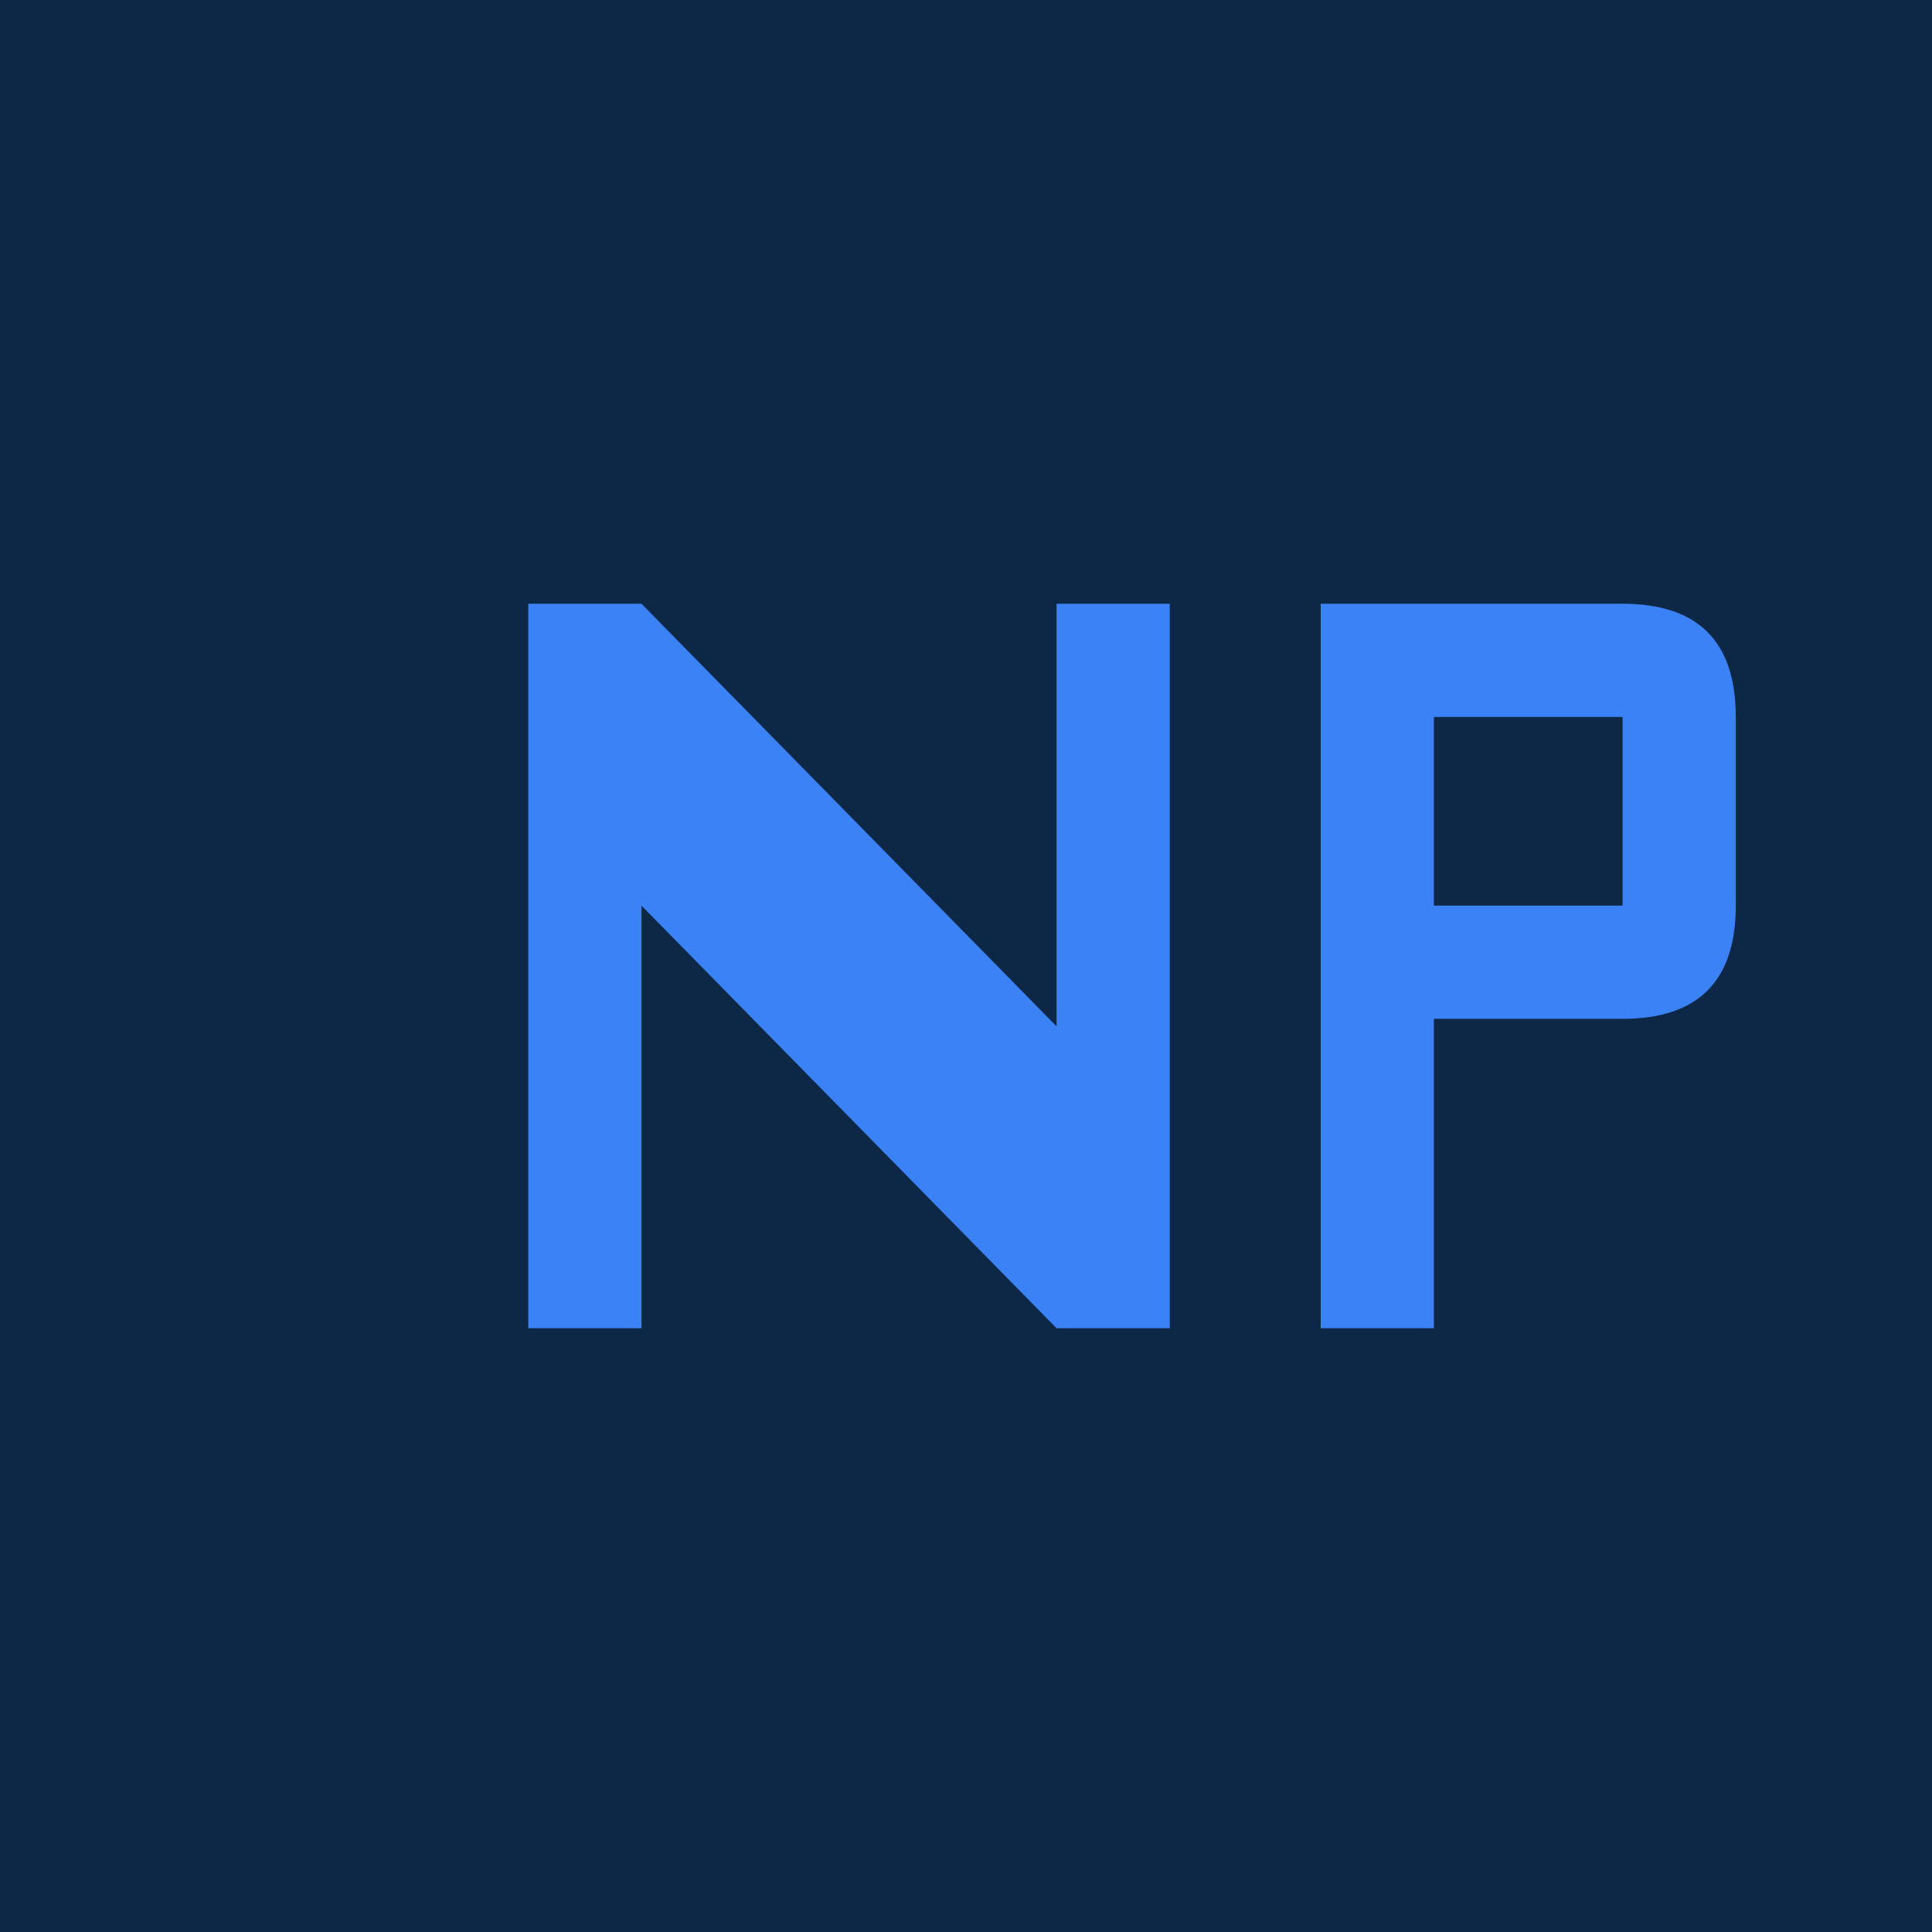 <svg xmlns="http://www.w3.org/2000/svg" viewBox="0 0 256 256">
  <rect width="256" height="256" fill="#0d2847"/>
  <path d="M70 80 L70 176 L85 176 L85 120 L140 176 L155 176 L155 80 L140 80 L140 136 L85 80 Z" fill="#3b82f6"/>
  <path d="M175 80 L175 176 L190 176 L190 135 L215 135 Q230 135 230 120 L230 95 Q230 80 215 80 Z M190 95 L215 95 L215 120 L190 120 Z" fill="#3b82f6"/>
</svg>